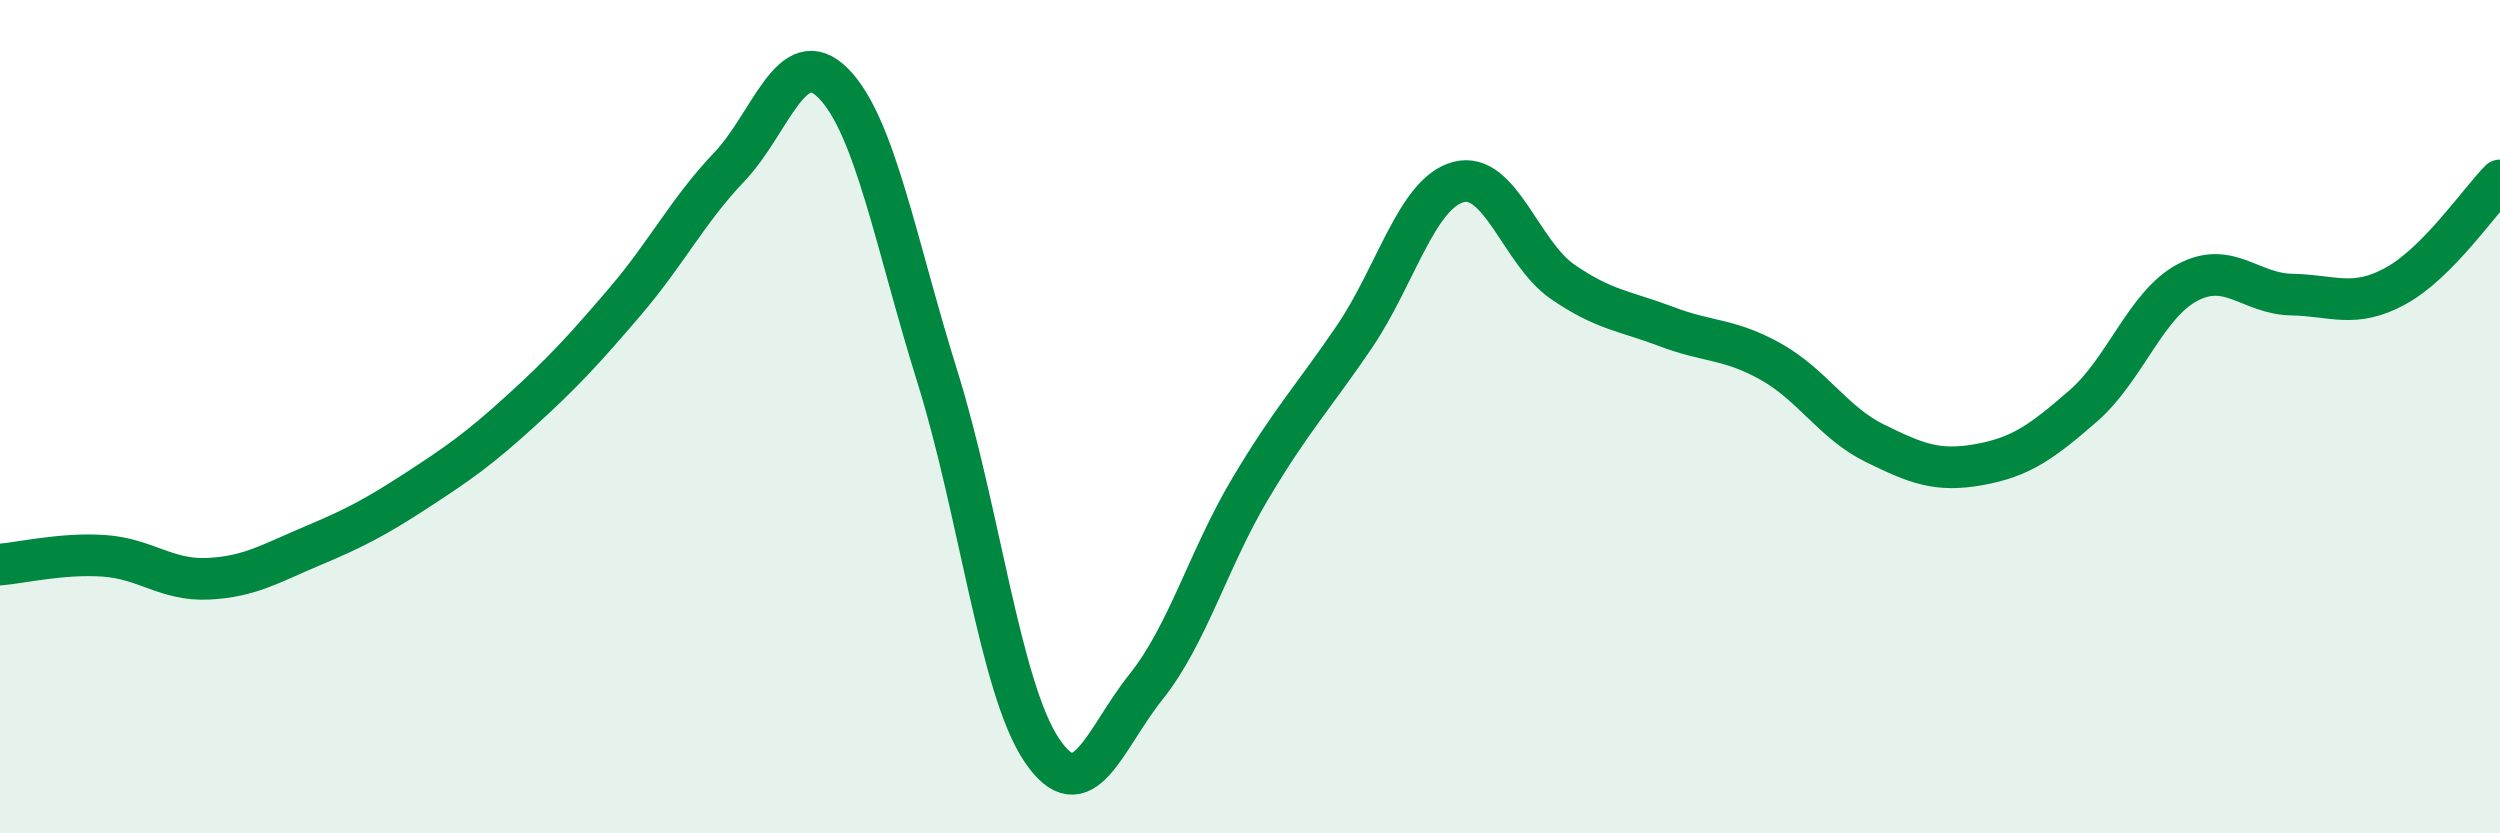 
    <svg width="60" height="20" viewBox="0 0 60 20" xmlns="http://www.w3.org/2000/svg">
      <path
        d="M 0,13.55 C 0.5,13.51 1.5,13.27 2.5,13.34 C 3.5,13.41 4,13.94 5,13.89 C 6,13.84 6.5,13.52 7.5,13.1 C 8.5,12.68 9,12.42 10,11.77 C 11,11.12 11.5,10.77 12.5,9.86 C 13.5,8.95 14,8.41 15,7.24 C 16,6.07 16.5,5.06 17.5,4.01 C 18.5,2.96 19,0.99 20,2 C 21,3.01 21.5,5.85 22.5,9.05 C 23.5,12.25 24,16.51 25,18 C 26,19.49 26.5,17.74 27.5,16.49 C 28.5,15.24 29,13.42 30,11.74 C 31,10.06 31.5,9.56 32.5,8.09 C 33.5,6.62 34,4.64 35,4.37 C 36,4.1 36.5,6.07 37.5,6.76 C 38.5,7.45 39,7.46 40,7.84 C 41,8.22 41.5,8.12 42.5,8.68 C 43.5,9.24 44,10.15 45,10.64 C 46,11.13 46.5,11.33 47.5,11.15 C 48.5,10.97 49,10.61 50,9.74 C 51,8.87 51.5,7.31 52.5,6.78 C 53.5,6.25 54,7.05 55,7.07 C 56,7.09 56.5,7.41 57.5,6.86 C 58.5,6.31 59.5,4.84 60,4.33L60 20L0 20Z"
        fill="#008740"
        opacity="0.1"
        stroke-linecap="round"
        stroke-linejoin="round"
      />
      <path
        d="M 0,13.55 C 0.5,13.51 1.5,13.27 2.5,13.34 C 3.5,13.41 4,13.94 5,13.89 C 6,13.84 6.5,13.52 7.5,13.1 C 8.5,12.68 9,12.42 10,11.77 C 11,11.12 11.5,10.77 12.5,9.86 C 13.5,8.95 14,8.41 15,7.24 C 16,6.07 16.5,5.06 17.5,4.01 C 18.5,2.96 19,0.99 20,2 C 21,3.01 21.5,5.85 22.5,9.05 C 23.5,12.25 24,16.51 25,18 C 26,19.49 26.5,17.74 27.5,16.49 C 28.5,15.24 29,13.42 30,11.74 C 31,10.06 31.5,9.56 32.5,8.09 C 33.5,6.62 34,4.64 35,4.37 C 36,4.1 36.5,6.07 37.5,6.76 C 38.5,7.45 39,7.46 40,7.84 C 41,8.22 41.5,8.12 42.5,8.68 C 43.5,9.24 44,10.15 45,10.64 C 46,11.13 46.5,11.33 47.5,11.15 C 48.5,10.97 49,10.61 50,9.74 C 51,8.87 51.5,7.31 52.5,6.78 C 53.5,6.25 54,7.05 55,7.07 C 56,7.09 56.5,7.41 57.5,6.86 C 58.5,6.31 59.5,4.84 60,4.33"
        stroke="#008740"
        stroke-width="1"
        fill="none"
        stroke-linecap="round"
        stroke-linejoin="round"
      />
    </svg>
  